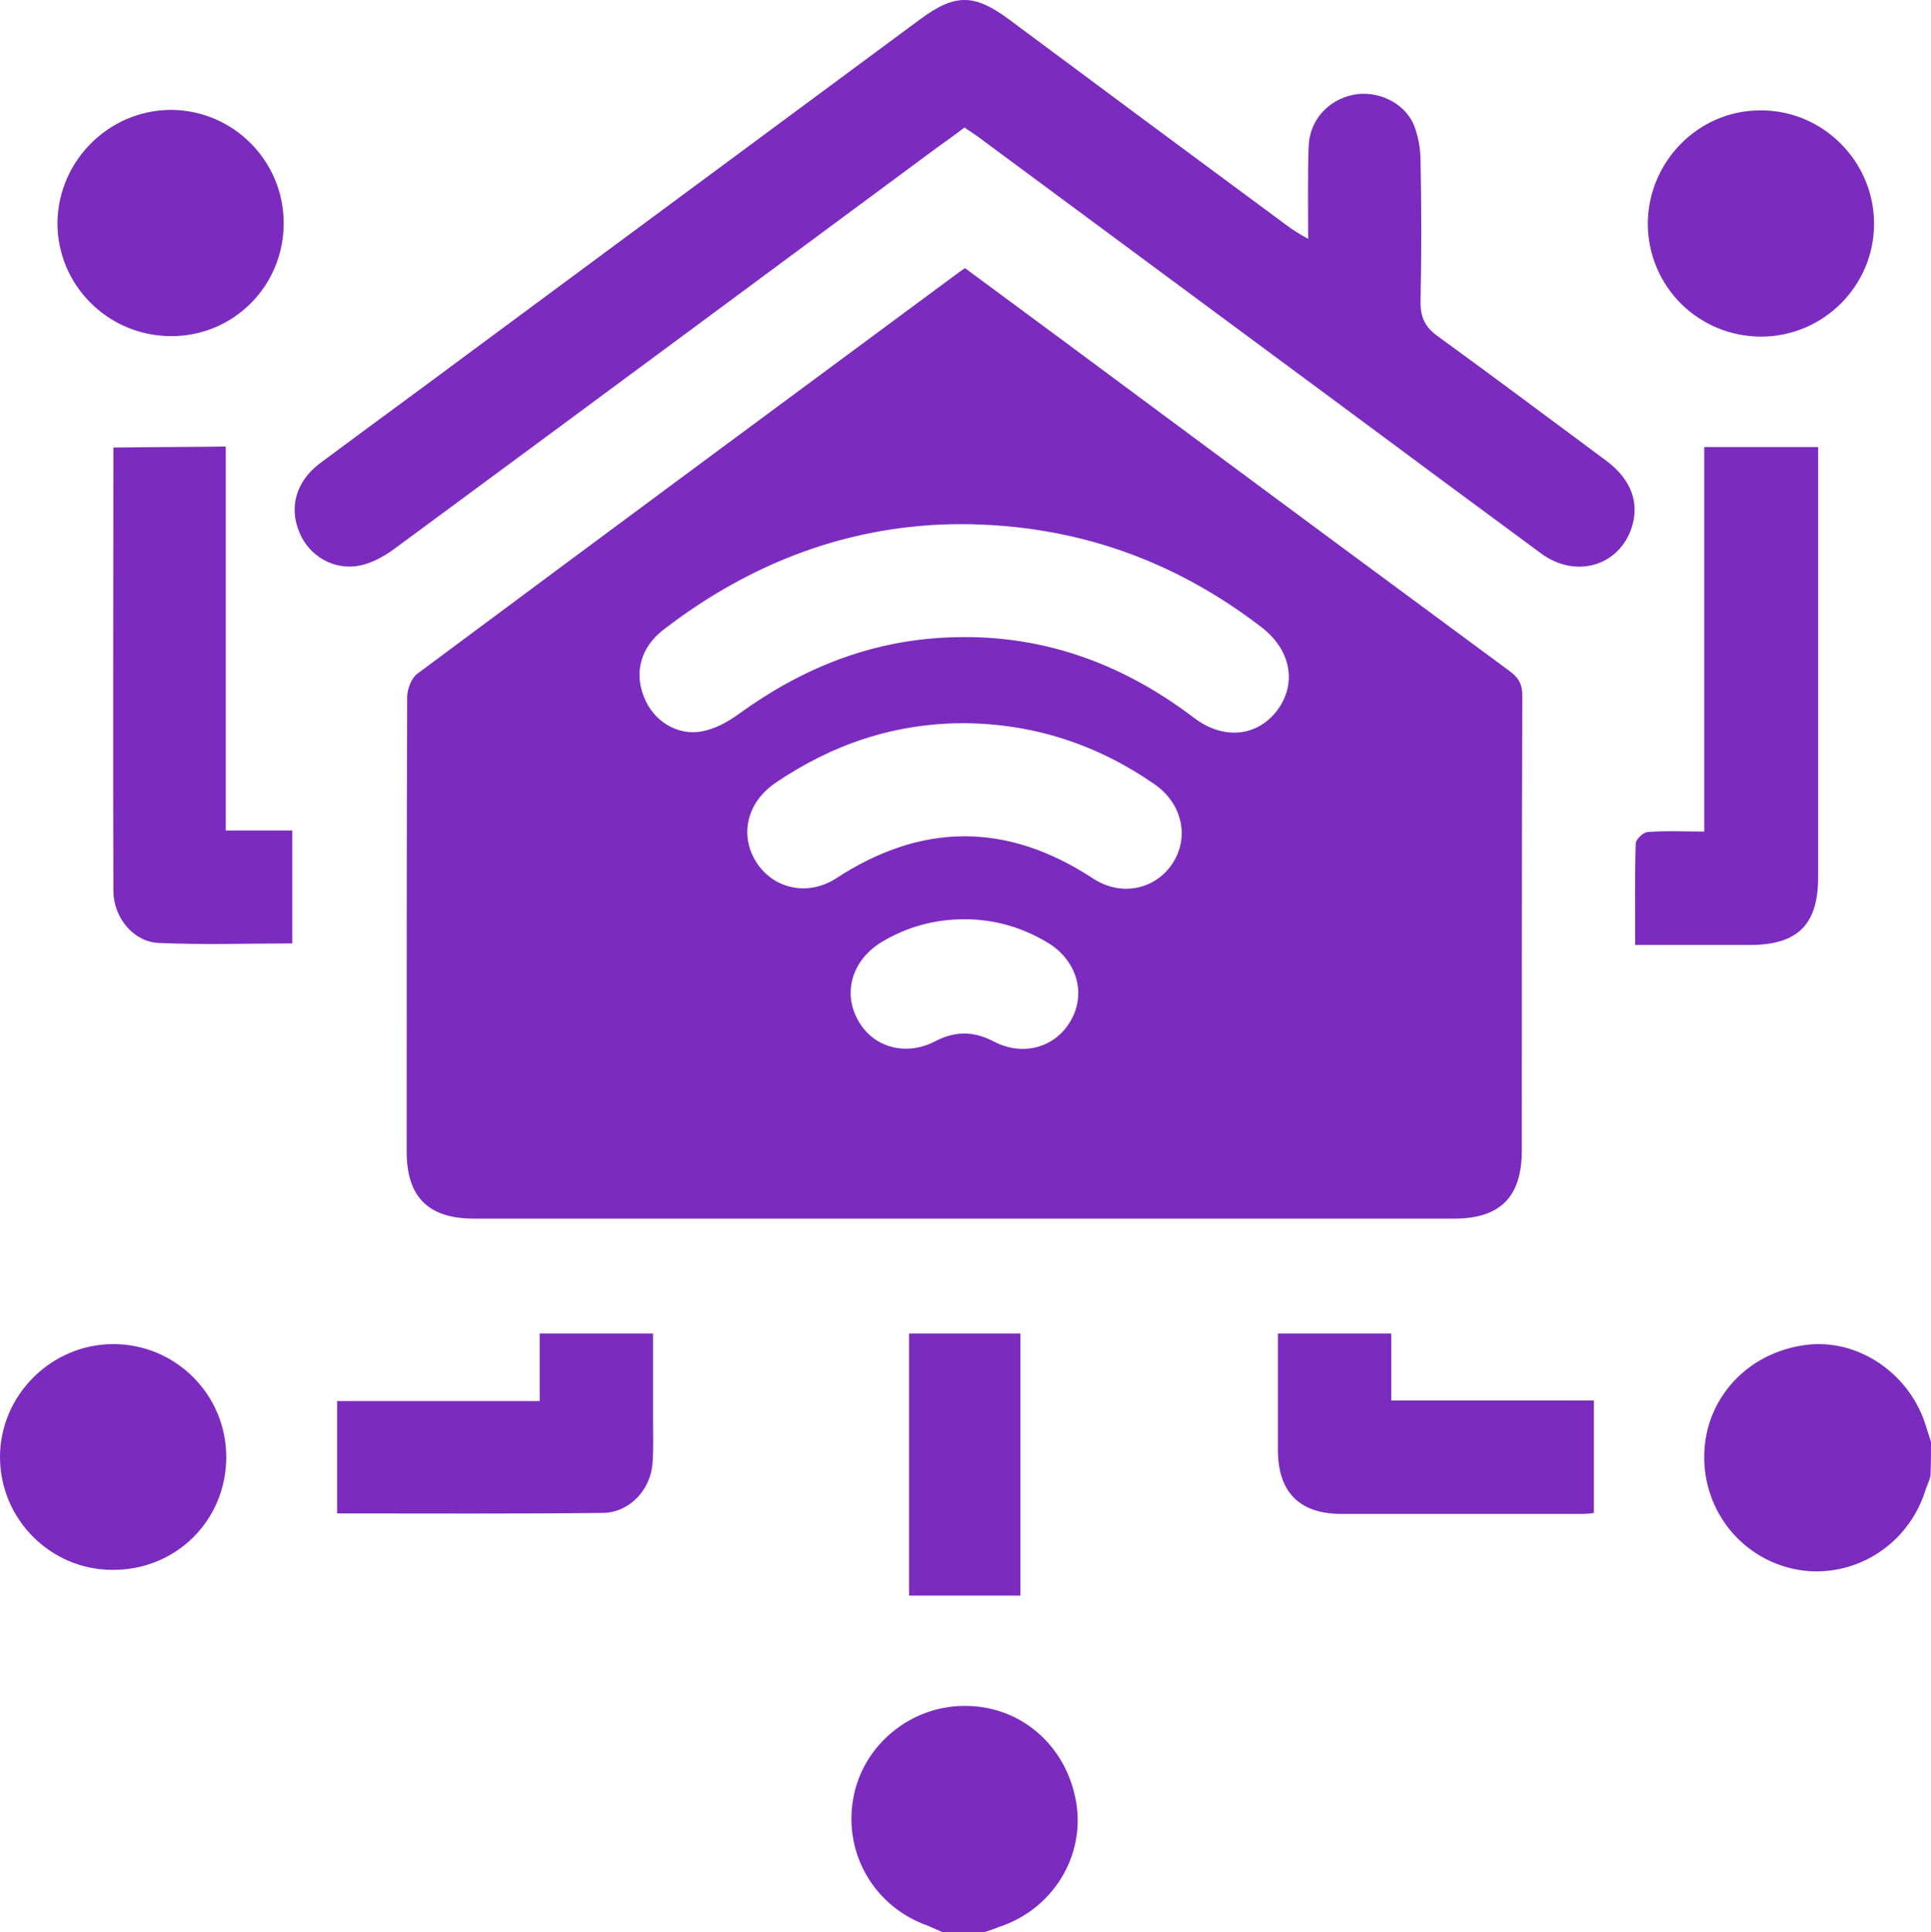 <?xml version="1.0" encoding="utf-8"?>
<!-- Generator: Adobe Illustrator 27.2.0, SVG Export Plug-In . SVG Version: 6.00 Build 0)  -->
<svg version="1.1" id="Слой_1" xmlns="http://www.w3.org/2000/svg" xmlns:xlink="http://www.w3.org/1999/xlink" x="0px" y="0px"
	 viewBox="0 0 383.2 383.4" style="enable-background:new 0 0 383.2 383.4;" xml:space="preserve">
<path fill="#7b2cbf" d="M187.1,383.4c-1-0.4-2-0.9-3-1.3c-10.5-3.7-16.7-14.2-14.8-25.1c1.8-10.7,11.5-18.7,22.5-18.5c11,0.1,20,8.1,21.8,19.3
	c1.7,10.6-4.7,21-15.2,24.5c-1,0.4-2.1,0.8-3.1,1.1C192.6,383.4,189.8,383.4,187.1,383.4z M383.2,286.1c-0.3-0.9-0.6-1.9-0.9-2.8
	c-3.1-10.7-13.6-17.9-24.2-16.4c-11.4,1.6-19.7,10.6-19.9,21.8c-0.2,11.3,7.7,20.9,18.7,22.8c11,1.8,21.6-4.8,25.1-15.5
	c0.3-1,0.8-2,1.1-3.1C383.2,290.5,383.2,288.3,383.2,286.1z M189.8,54.4c-35.7,26.4-71.4,52.8-107,79.3c-1.2,0.9-2,3.1-2,4.6
	c-0.1,30.1-0.1,60.1-0.1,90.2c0,9,4.3,13.3,13.3,13.3c64.9,0,129.7,0,194.6,0c9,0,13.3-4.2,13.4-13.2c0-30.2,0-60.4,0.1-90.6
	c0-2.3-0.8-3.6-2.6-4.9c-23.2-17.1-46.3-34.2-69.5-51.4c-12.8-9.5-25.6-19-38.5-28.5C190.8,53.7,190.3,54,189.8,54.4z M250.4,124.5
	c5.8,4.5,7,11.1,3.1,16.4c-4,5.3-10.7,6-16.6,1.5c-14.5-11-30.7-16.8-49.1-15.9c-15.3,0.7-28.8,6.2-41.1,15.1
	c-2.2,1.6-4.7,3-7.3,3.5c-5,1-9.8-2.1-11.6-6.8c-2-4.9-0.6-9.9,3.8-13.3c17.6-13.6,37.5-21,59.2-21
	C213.5,104.1,233.1,111.2,250.4,124.5z M229.1,155.6c5.5,3.8,7,10.5,3.6,15.7c-3.4,5.2-10.2,6.7-15.8,3c-17.1-11.2-34-11.1-51,0
	c-5.6,3.6-12.4,2.1-15.8-3.2c-3.4-5.4-1.9-11.8,3.7-15.7c11.3-7.7,23.7-11.9,37.5-11.9C205.1,143.6,217.7,147.7,229.1,155.6z
	 M208,187.1c5.7,3.5,7.6,10,4.5,15.4c-3,5.3-9.4,7.2-15.2,4.2c-4-2.1-7.6-2.2-11.7-0.1c-5.9,3.1-12.5,1.2-15.4-4.3
	c-3-5.5-1-11.9,4.8-15.4c5-3,10.5-4.5,16.4-4.5C197.3,182.4,202.9,184,208,187.1z M255.6,44.9c-18.4-13.6-36.9-27.3-55.3-41
	c-7-5.2-10.8-5.2-17.8,0C153,25.7,123.6,47.5,94.1,69.3C83.9,76.9,73.6,84.4,63.4,92c-4.6,3.5-6.1,8.6-4,13.6
	c1.9,4.7,6.9,7.7,12.1,6.6c2.4-0.5,4.9-1.9,6.9-3.4c35.8-26.4,71.6-52.9,107.4-79.4c1.9-1.4,3.8-2.7,5.6-4.1c1,0.7,1.8,1.2,2.5,1.7
	c24.9,18.4,49.7,36.8,74.6,55.2c12.4,9.2,24.8,18.4,37.3,27.6c6.9,5.1,15.5,2.5,18-5.1c1.6-4.9-0.1-9.5-4.8-13.1
	c-11.2-8.3-22.4-16.7-33.7-24.9c-2.5-1.8-3.4-3.7-3.4-6.8c0.2-9.4,0.2-18.7,0-28.1c0-2.4-0.5-5-1.4-7.2c-2-4.4-7.3-6.7-11.9-5.8
	c-5,1-8.7,5-8.9,10.2c-0.2,5.8-0.1,11.7-0.1,18.4C257.6,46.3,256.6,45.6,255.6,44.9z M22.5,88.8c0,29.3-0.1,58.6,0,87.9
	c0,5.4,4,10.2,9,10.4c8.8,0.4,17.6,0.1,26.5,0.1c0-7.4,0-14.7,0-22.4c-4.5,0-8.6,0-13.2,0c0-25.8,0-51.2,0-76.2
	C37.3,88.7,30.2,88.7,22.5,88.8C22.7,88.5,22.5,88.6,22.5,88.8z M347.3,187.5c9.4,0,13.5-4,13.5-13.4c0-27.4,0-54.9,0-82.3
	c0-1.2,0-2.4,0-3.1c-7.7,0-15,0-22.6,0c0,25.4,0,50.8,0,76.3c-4.1,0-7.7-0.2-11.3,0.1c-0.9,0.1-2.3,1.5-2.3,2.3
	c-0.2,6.5-0.1,13-0.1,20.1C332.4,187.5,339.9,187.5,347.3,187.5z M119.7,300.2c5.3-0.1,9.5-4.7,9.8-10c0.2-2.7,0.1-5.5,0.1-8.2
	c0-5.8,0-11.6,0-17.4c-7.7,0-14.9,0-22.5,0c0,4.5,0,8.8,0,13.4c-13.8,0-27.2,0-40.2,0c0,7.6,0,14.7,0,22.3
	C84.3,300.3,102,300.4,119.7,300.2z M253.6,264.6c0,7.9,0,15.5,0,23.1c0,8.4,4.3,12.7,12.6,12.7c15.8,0,31.7,0,47.5,0
	c1,0,2.1-0.1,2.6-0.2c0-7.6,0-14.7,0-22.3c-13.1,0-26.5,0-40.2,0c0-4.6,0-8.8,0-13.3C268.3,264.6,261,264.6,253.6,264.6z
	 M371.9,44.4c0-12.4-10.2-22.6-22.6-22.5C337.1,21.9,327.1,32,327,44.3c0,12.5,10,22.5,22.6,22.5C361.9,66.7,371.9,56.7,371.9,44.4z
	 M22.3,266.7C10.1,266.8,0,276.9,0,289.1c0,12.3,10,22.4,22.3,22.4c12.6,0.1,22.6-9.8,22.6-22.4C44.9,276.7,34.8,266.6,22.3,266.7z
	 M34,21.8c-12.3,0-22.4,10-22.6,22.3c-0.1,12.4,10,22.6,22.6,22.6c12.4,0,22.3-10,22.3-22.4C56.3,31.9,46.3,21.9,34,21.8z
	 M180.4,264.6c0,17.7,0,35,0,52c7.5,0,14.7,0,22.1,0c0-17,0-34.3,0-52C195,264.6,187.7,264.6,180.4,264.6z"/>
</svg>
